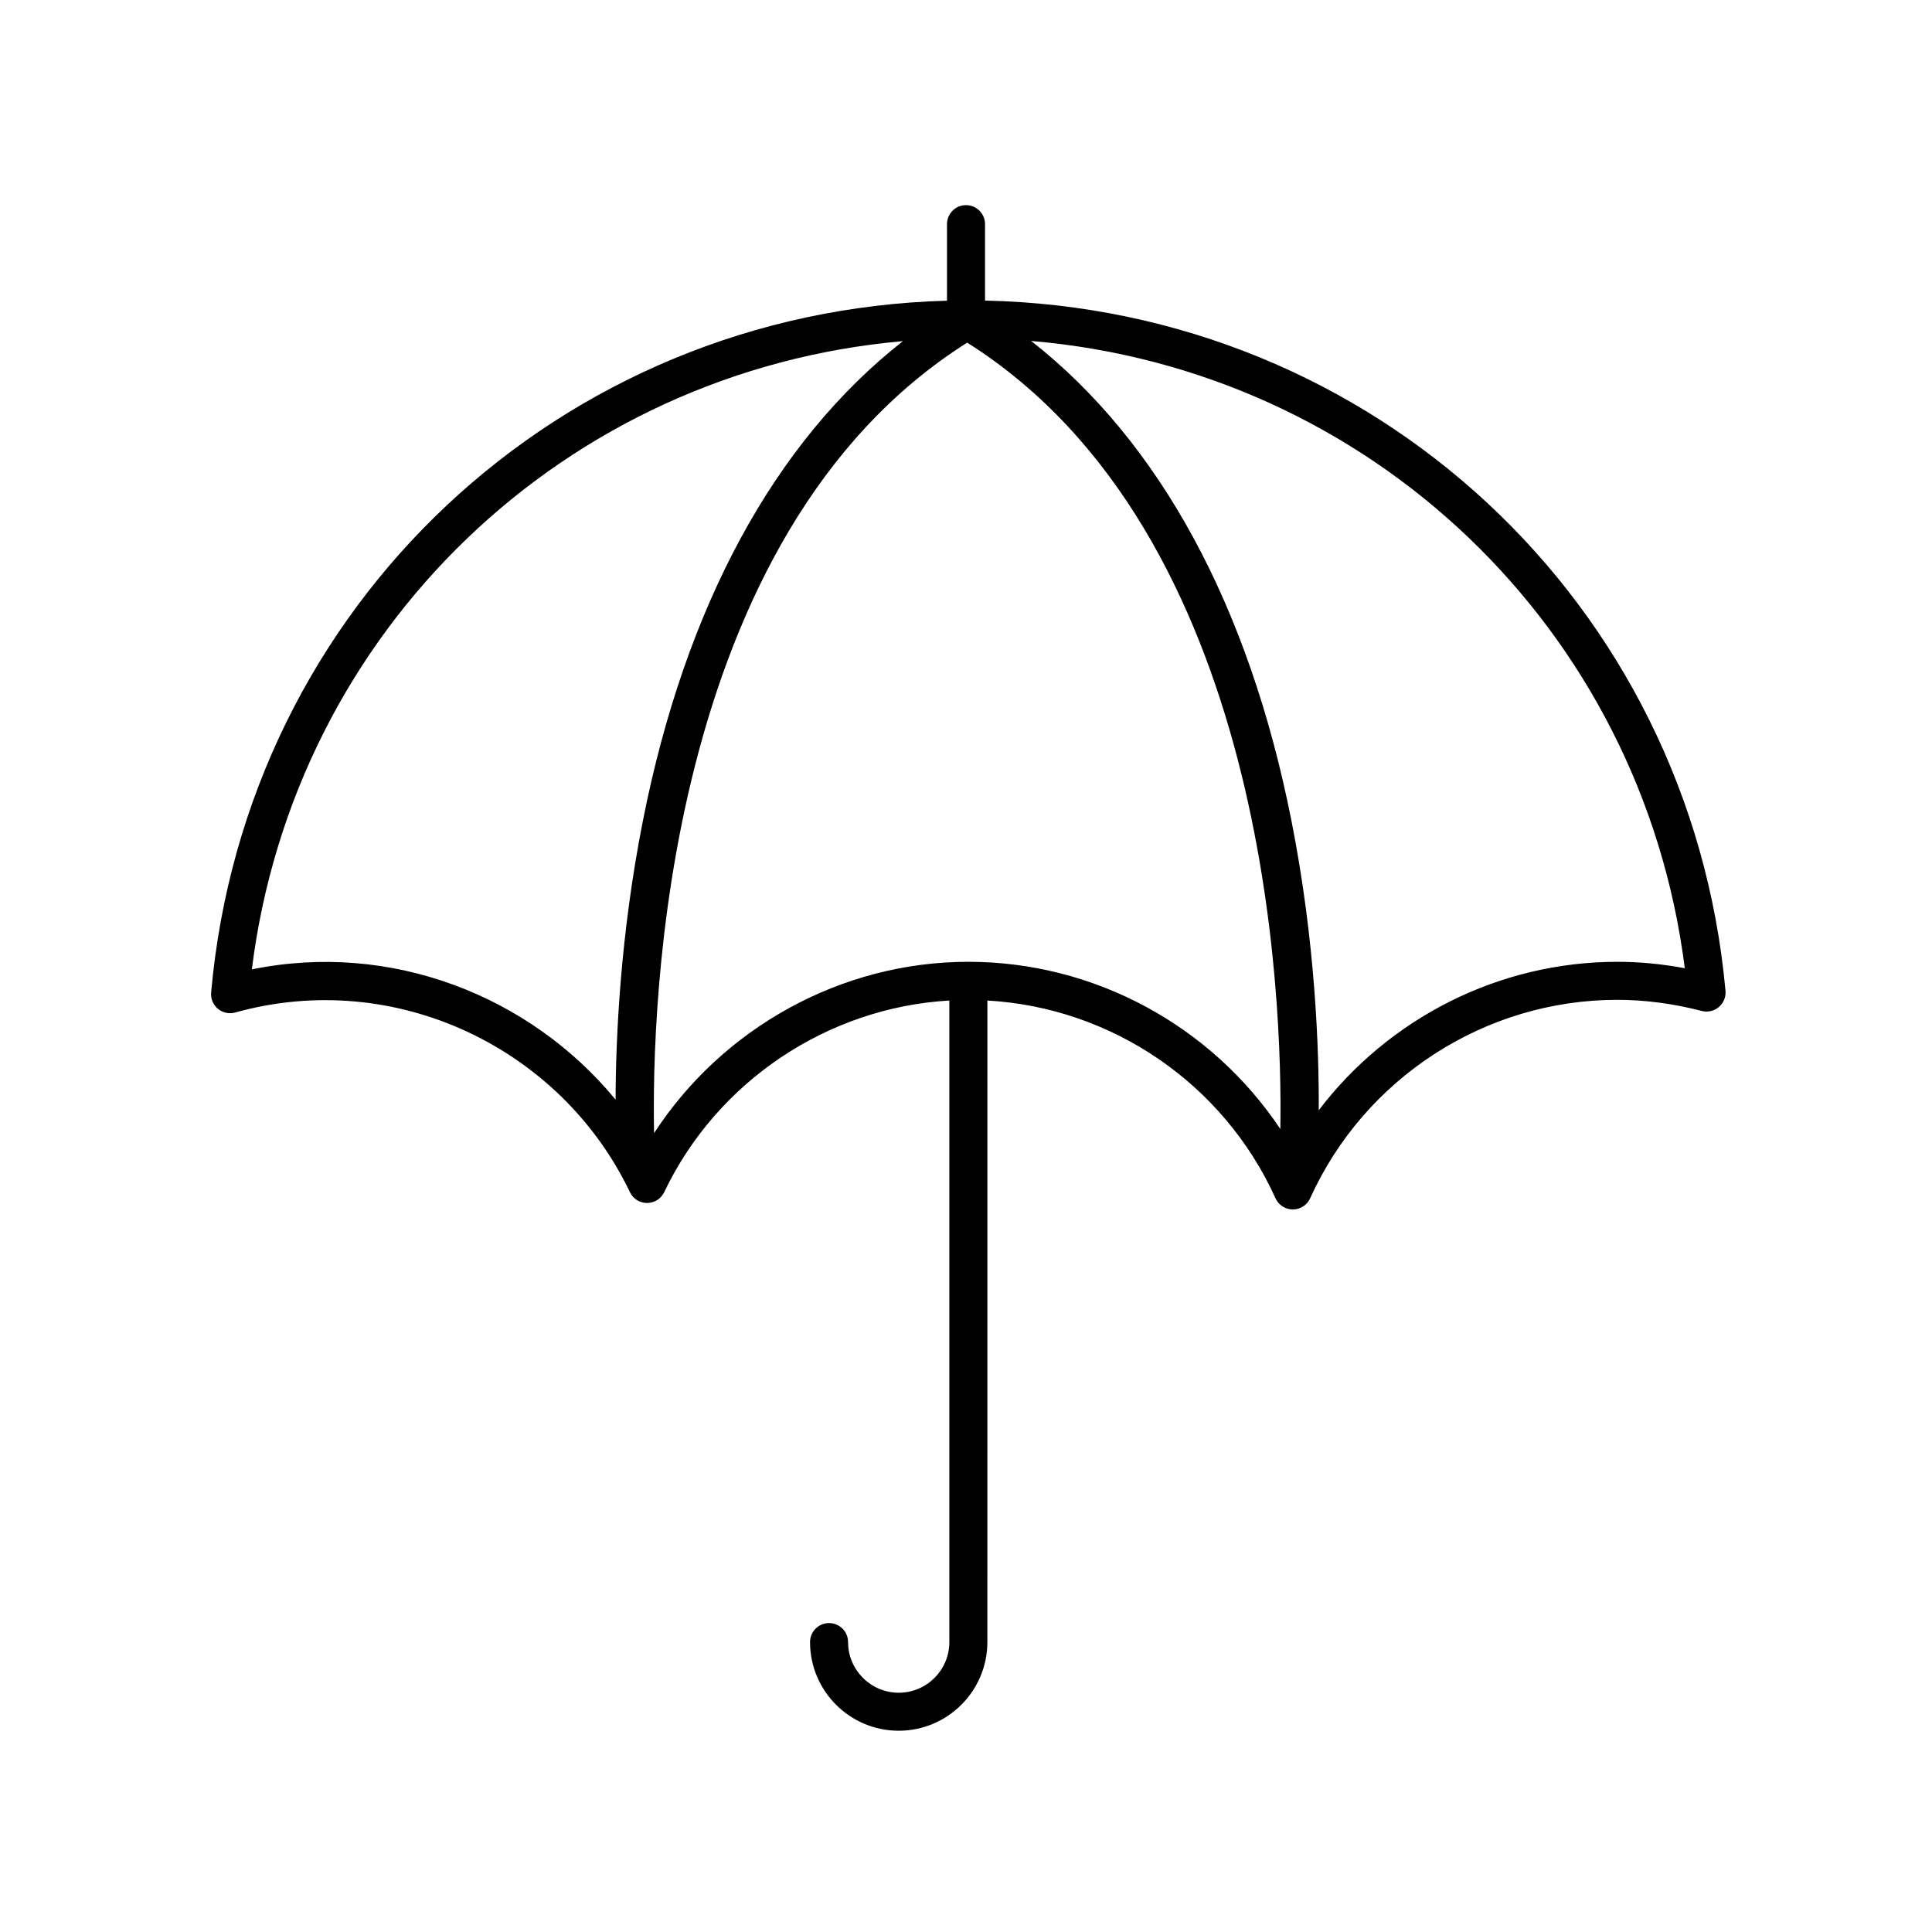 <?xml version="1.0" encoding="UTF-8"?>
<!-- Uploaded to: ICON Repo, www.iconrepo.com, Generator: ICON Repo Mixer Tools -->
<svg fill="#000000" width="800px" height="800px" version="1.1" viewBox="144 144 512 512" xmlns="http://www.w3.org/2000/svg">
 <path d="m382.17 592.59c-7.402 0-13.422-6.019-13.422-13.422 0-2.785-2.258-5.039-5.039-5.039s-5.039 2.254-5.039 5.039c0 12.953 10.539 23.496 23.496 23.496 12.957 0 23.496-10.543 23.496-23.496l0.008-170.02c32.98 1.875 62.59 22 76.352 52.41 0.816 1.805 2.613 2.961 4.59 2.961s3.773-1.152 4.59-2.961c14.465-31.953 46.41-52.594 81.391-52.594 7.297 0 14.832 0.992 22.398 2.949 1.582 0.414 3.273 0.02 4.523-1.039 1.25-1.059 1.906-2.66 1.758-4.297-9.363-102.87-93.355-180.75-196.23-182.92v-20.254c0-2.785-2.258-5.039-5.039-5.039s-5.039 2.254-5.039 5.039v20.285c-102.52 2.781-185.88 80.629-195.01 183.34-0.145 1.648 0.523 3.258 1.793 4.316 1.27 1.059 2.984 1.426 4.574 0.984 42.551-11.855 86.402 9.477 104.61 47.609 0.836 1.754 2.606 2.867 4.543 2.867 1.941 0 3.707-1.117 4.543-2.867 14.051-29.434 43.344-48.93 75.57-50.789v170.02c0.008 7.402-6.012 13.426-13.414 13.426zm208.32-192c-6.031-1.133-12.027-1.703-17.895-1.703-31.371 0-60.543 14.938-79.113 39.344 0.086-16.273-0.906-44.672-7.211-76.605-11.25-57.027-34.965-100.6-69-127.27 89.707 7.606 161.8 76.094 173.22 166.24zm-379.75 0.312c11.254-90.105 83.008-158.61 172.55-166.5-34.004 26.672-57.691 70.23-68.938 127.22-5.945 30.129-7.168 57.168-7.215 73.793-22.723-27.598-59.594-42.043-96.402-34.516zm106.6 43.379c-0.676-32.242 2.141-158.42 82.977-209.48 79.949 50.5 83.562 174.61 82.988 208.4-18.258-27.336-49.219-44.316-82.672-44.316-33.688 0-65.113 17.484-83.293 45.395z"/>
</svg>